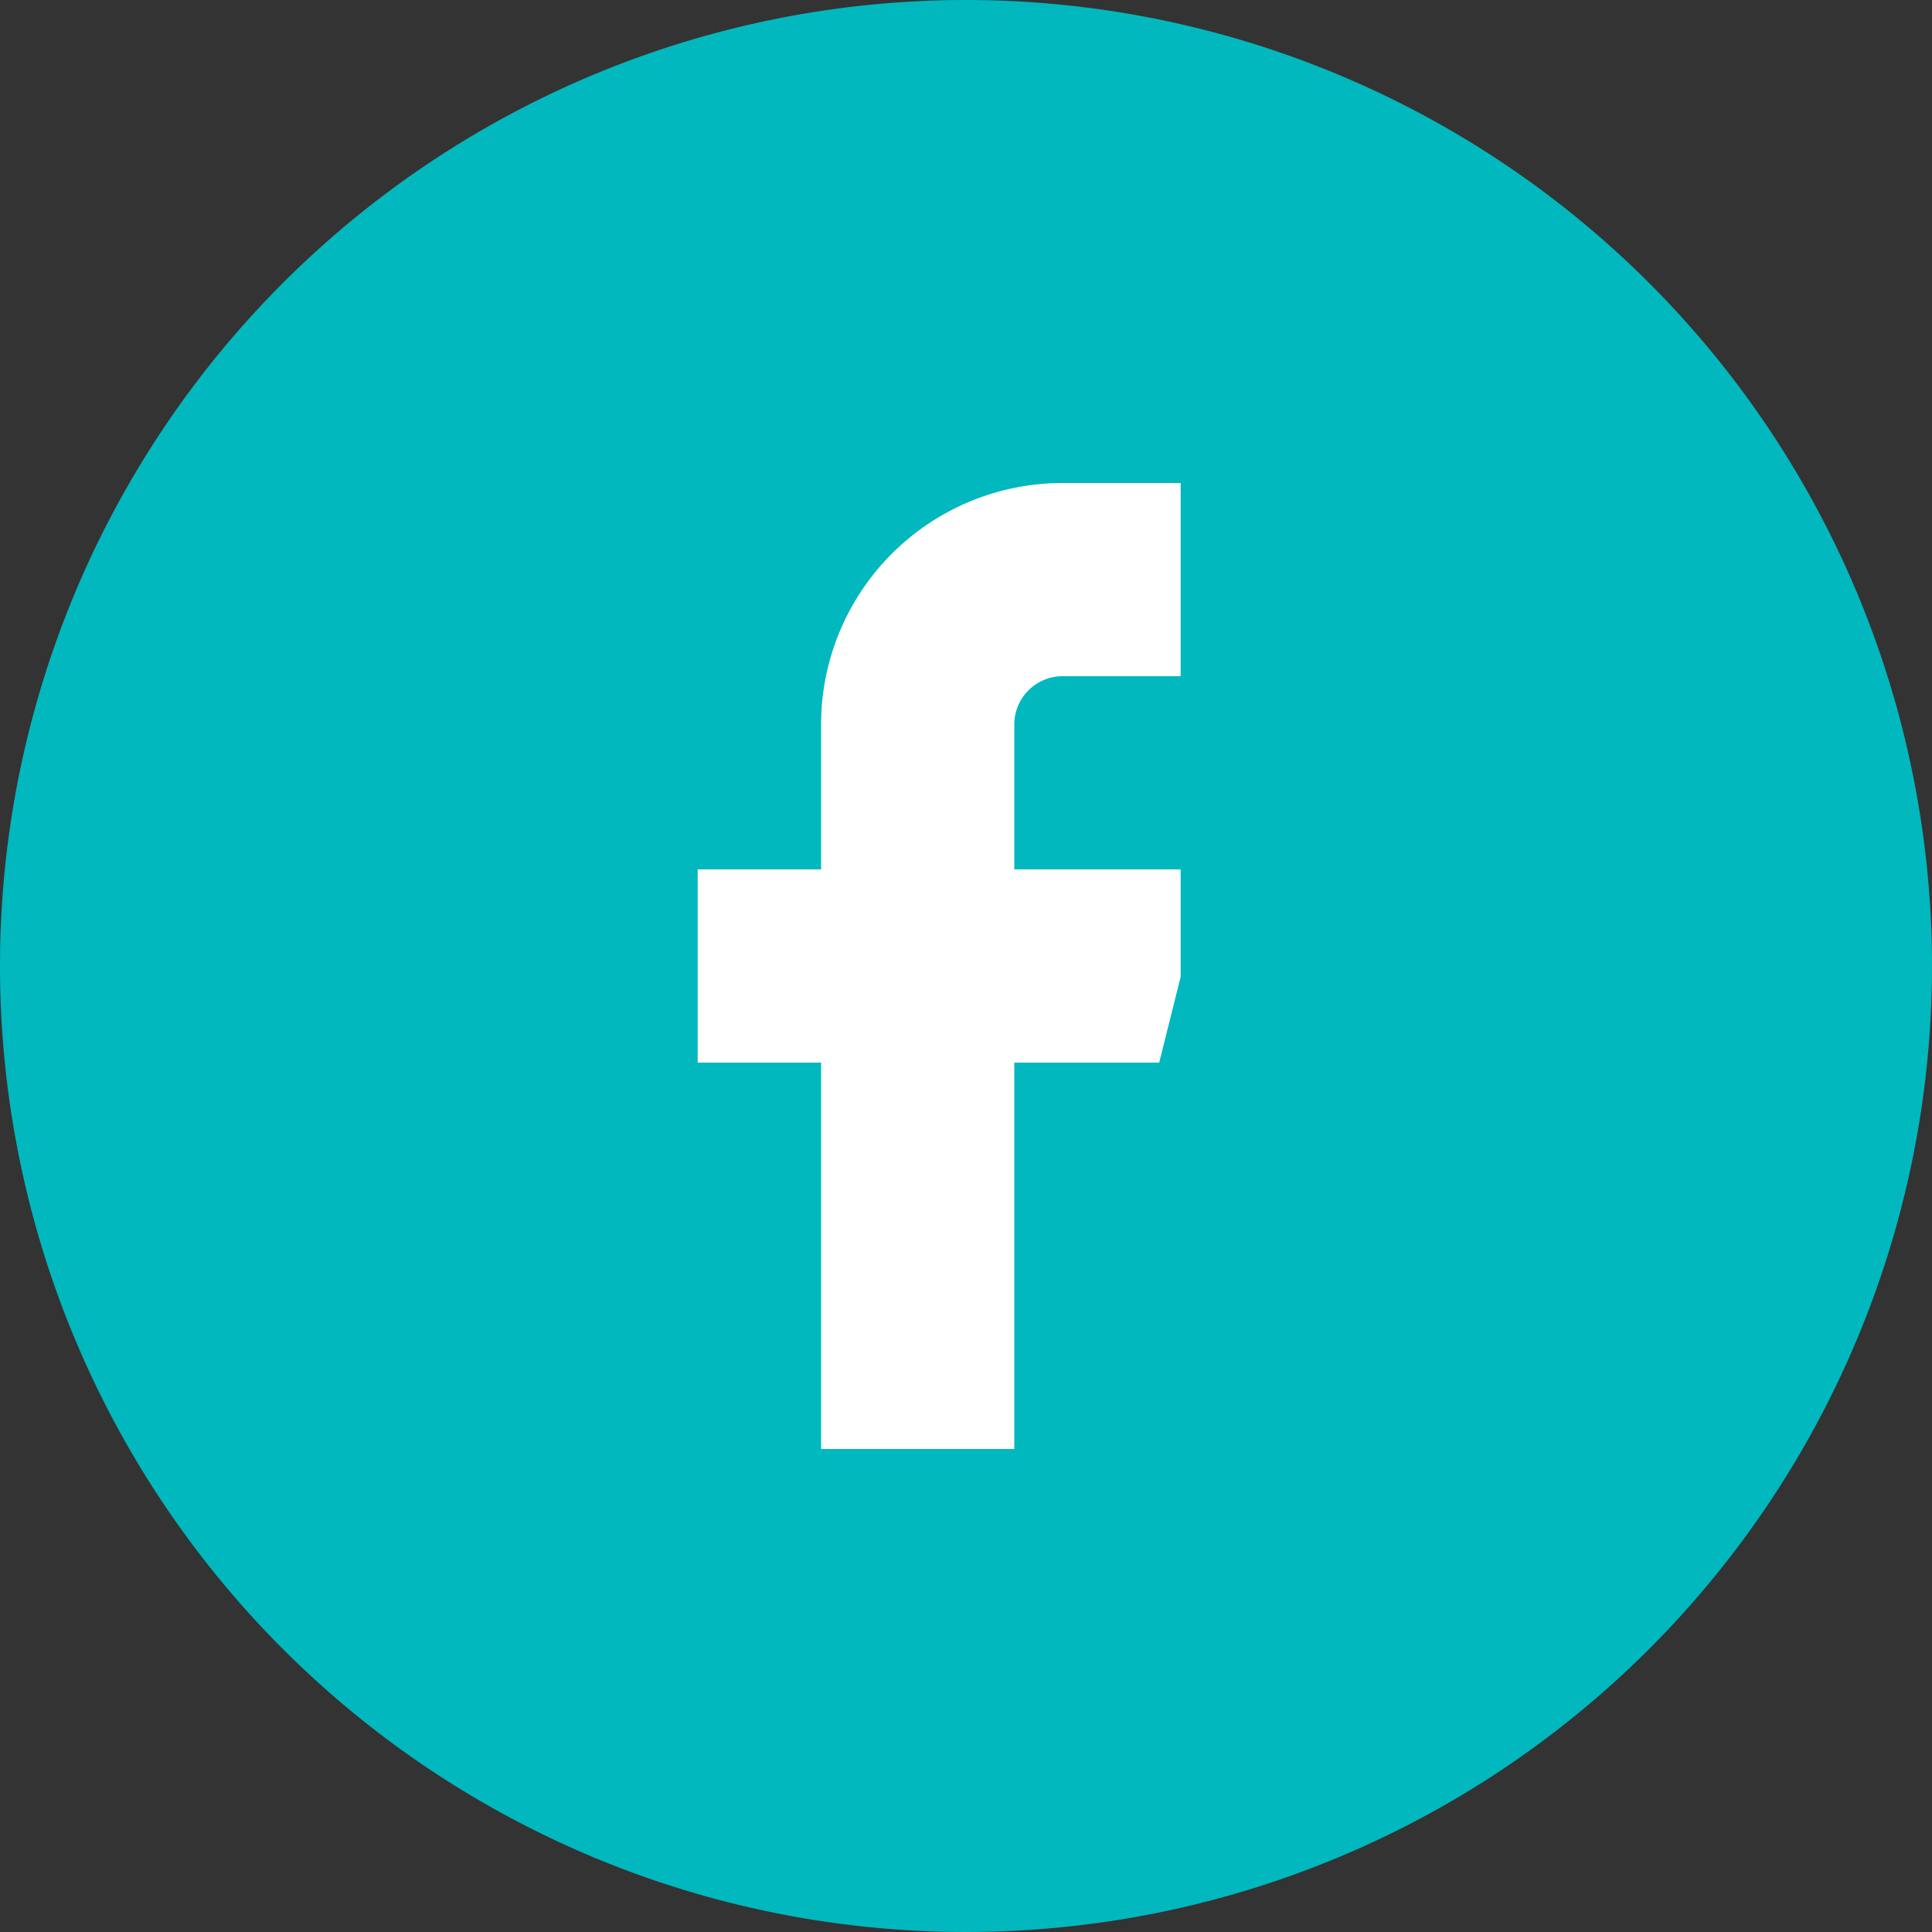 <svg xmlns="http://www.w3.org/2000/svg" xmlns:xlink="http://www.w3.org/1999/xlink" width="36" height="36" viewBox="0 0 36 36"><rect x="0" y="0" width="36" height="36" fill="#333333" stroke="none"/><defs><style>.a{fill:#ffffff;}.b{fill:#00B8BE;}.c{clip-path:url(#a);}</style><clipPath id="a"><rect class="a" width="9" height="18" transform="translate(0.4)"/></clipPath></defs><path class="b" d="M18,0A18,18,0,1,1,0,18,18,18,0,0,1,18,0Z"/><g transform="translate(12.6 9)"><g class="c"><path class="a" d="M9.9,0H7.2A4.5,4.5,0,0,0,2.7,4.5V7.2H0v3.6H2.7V18H6.3V10.8H9l.9-3.6H6.3V4.5a.9.9,0,0,1,.9-.9H9.9Z"/></g></g></svg>
